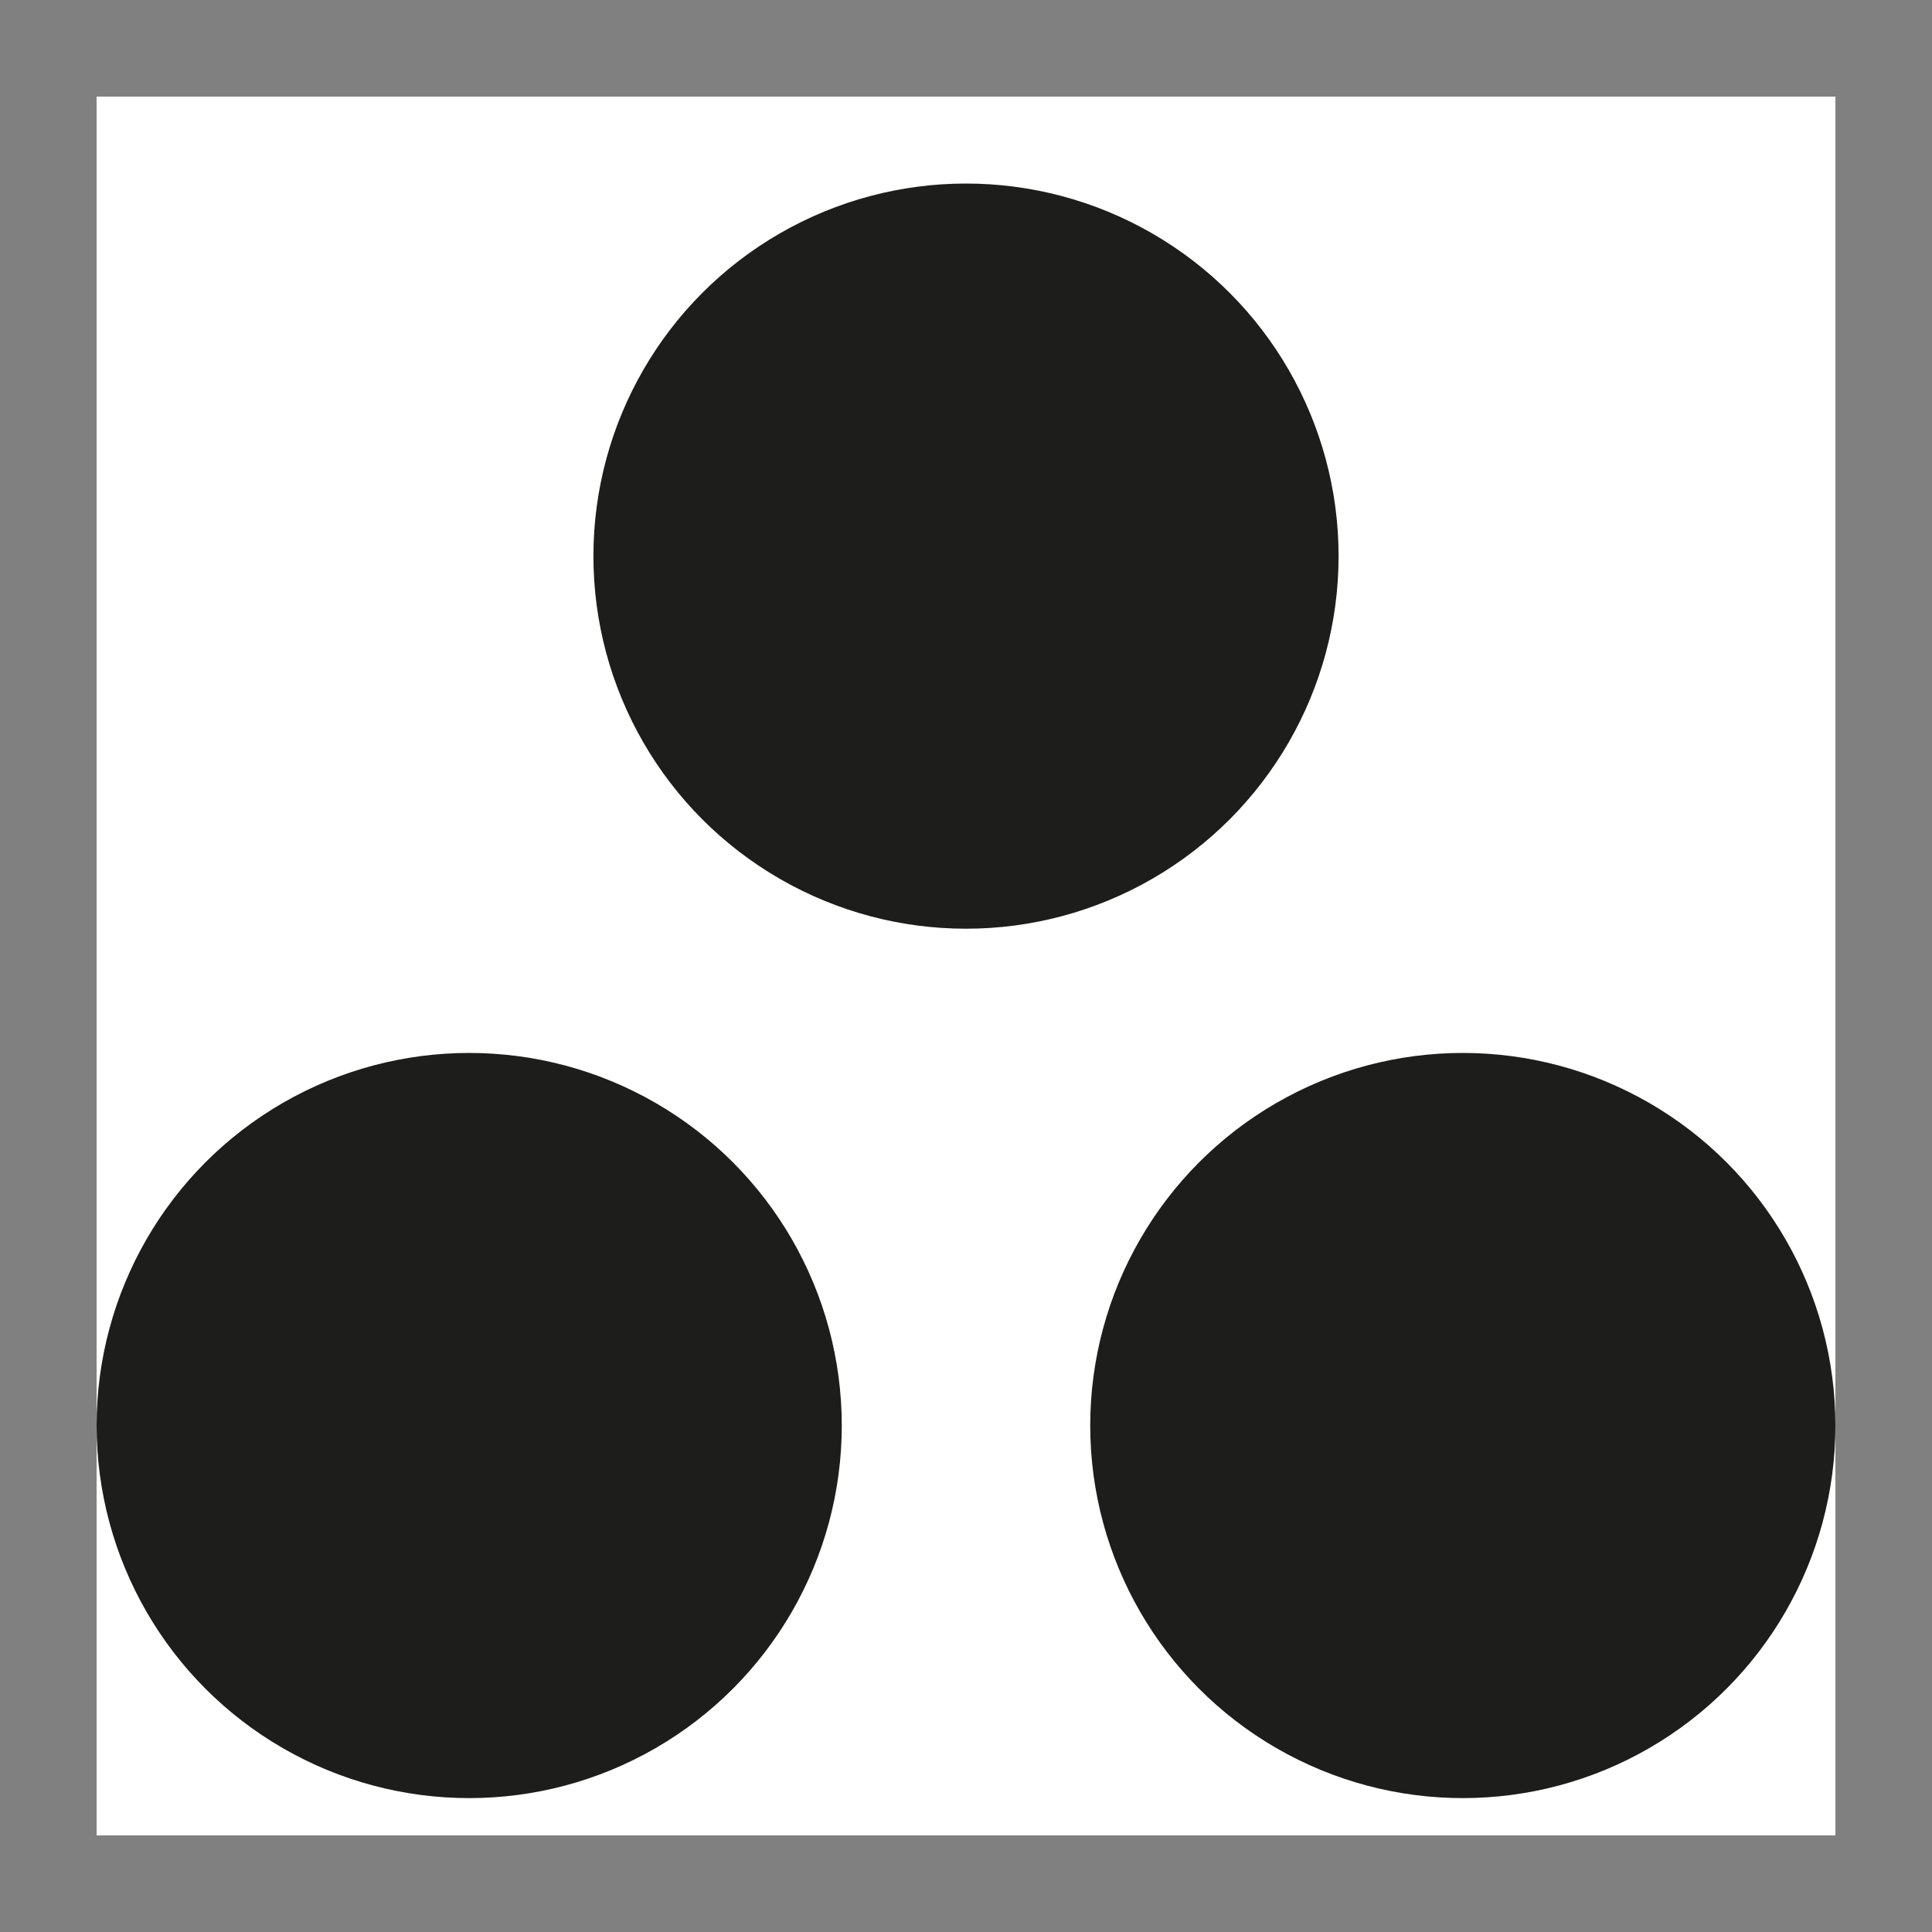 <?xml version="1.0" encoding="UTF-8"?>
<svg width="20px" height="20px" viewBox="0 0 20 20" version="1.1" xmlns="http://www.w3.org/2000/svg" xmlns:xlink="http://www.w3.org/1999/xlink">
    <rect x="0" y="0" width="20" height="20" fill="#808080" stroke="none"/>
    <title>asana-icon</title>
    <g id="asana-icon" stroke="none" stroke-width="1" fill="none" fill-rule="evenodd">
        <g id="icon-asana" transform="translate(1, 1)" fill-rule="nonzero">
            <rect id="Rectangle" fill="#FFFFFF" x="0" y="0" width="18" height="18"></rect>
            <circle id="Oval" fill="#1D1E1C" cx="9" cy="4.757" r="3.857"></circle>
            <circle id="Oval" fill="#1D1E1C" cx="3.857" cy="13.757" r="3.857"></circle>
            <circle id="Oval" fill="#1D1E1C" cx="14.143" cy="13.757" r="3.857"></circle>
        </g>
    </g>
</svg>